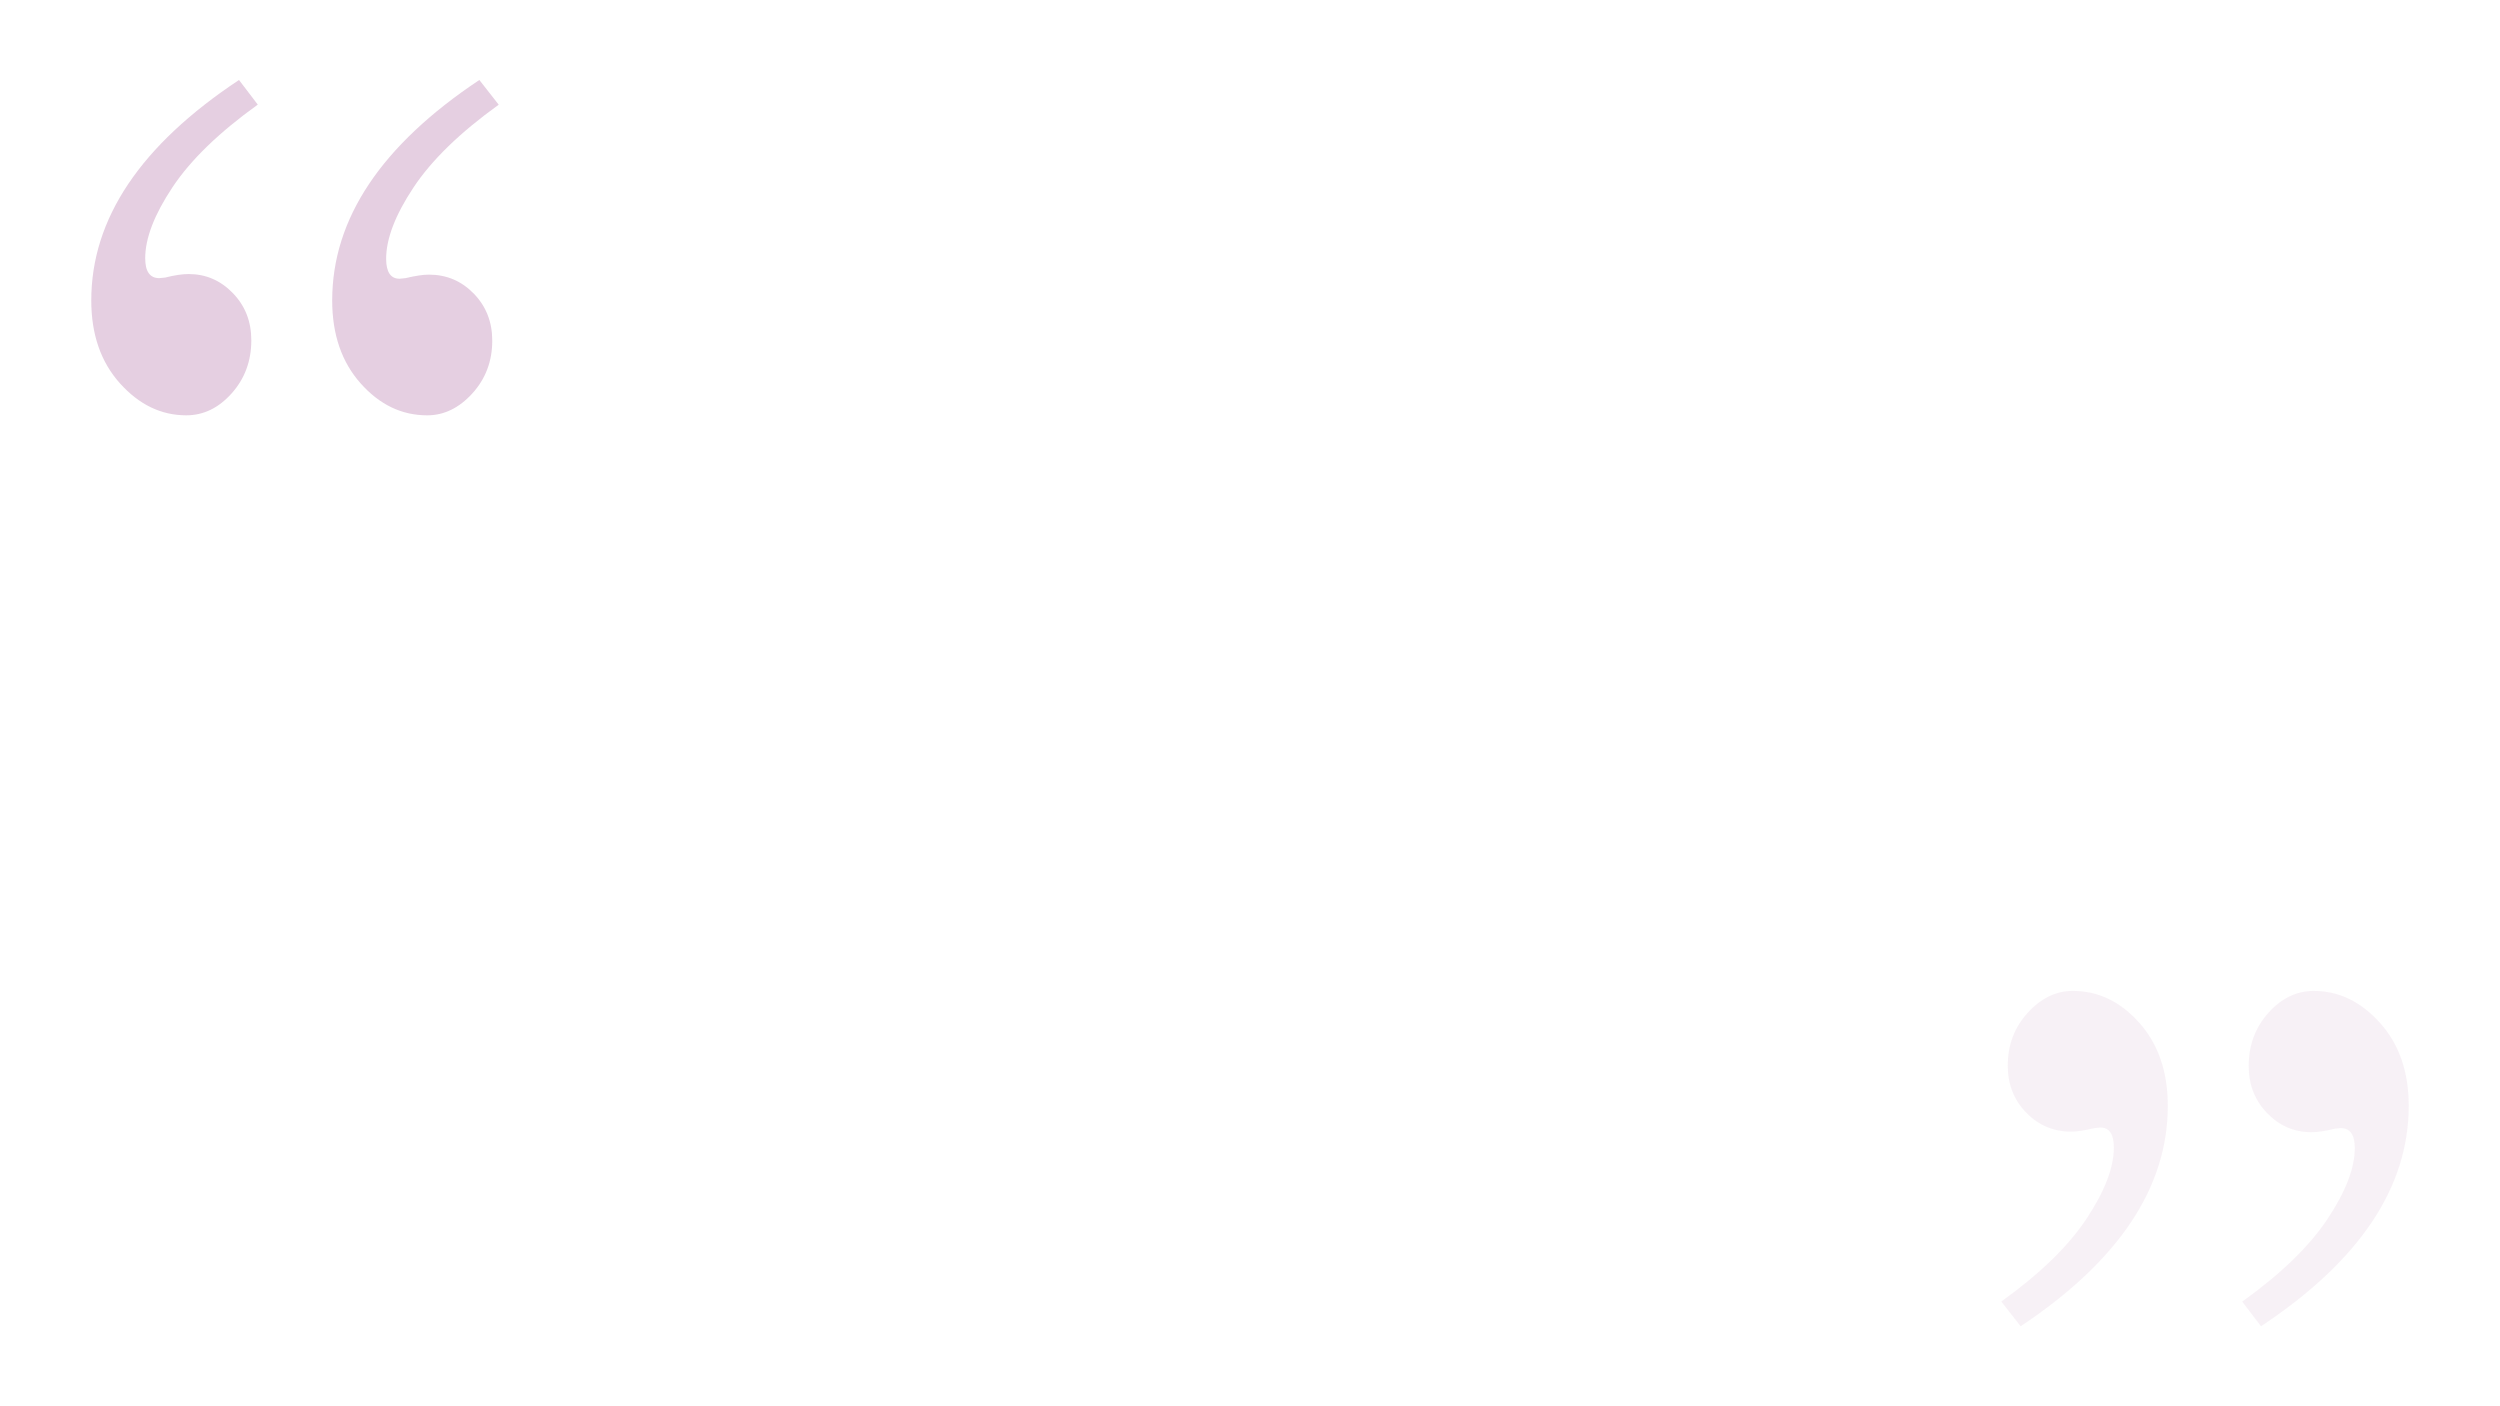 <?xml version="1.0" encoding="UTF-8"?>
<svg id="Calque_1" data-name="Calque 1" xmlns="http://www.w3.org/2000/svg" viewBox="0 0 1920 1080">
  <defs>
    <style>
      .cls-1 {
        opacity: .06;
      }

      .cls-2 {
        opacity: .2;
      }

      .cls-3 {
        fill: #7b0f68;
      }
    </style>
  </defs>
  <g class="cls-2">
    <path class="cls-3" d="M183.56,61.44l14.41,18.91c-29.72,21.32-51.55,42.48-65.51,63.48-13.96,21.01-20.94,39.17-20.94,54.48,0,10.21,3.6,15.31,10.81,15.31l4.5-.45c7.2-1.8,13.2-2.7,18.01-2.7,13.2,0,24.54,4.88,33.99,14.63,9.46,9.76,14.18,21.84,14.18,36.24,0,15.91-5.03,29.49-15.08,40.75-10.06,11.26-21.69,16.88-34.89,16.88-19.21,0-36.17-8.17-50.88-24.54-14.71-16.36-22.06-37.59-22.06-63.71,0-62.73,37.82-119.16,113.46-169.29ZM368.15,61.44l14.86,18.97c-29.72,21.37-51.55,42.6-65.51,63.67-13.96,21.08-20.94,39.29-20.94,54.64,0,10.24,3.45,15.35,10.36,15.35l4.5-.45c7.5-1.8,13.51-2.7,18.01-2.7,13.51,0,24.99,4.86,34.44,14.58,9.45,9.72,14.18,21.75,14.18,36.1,0,15.84-5.11,29.36-15.31,40.57-10.21,11.21-21.77,16.81-34.67,16.81-19.51,0-36.55-8.17-51.1-24.54-14.56-16.36-21.84-37.59-21.84-63.71,0-62.73,37.67-119.16,113.01-169.29Z"/>
  </g>
  <g class="cls-1">
    <path class="cls-3" d="M1551.85,1018.56l-14.86-18.97c29.72-21.37,51.55-42.6,65.51-63.67s20.94-39.29,20.94-54.64c0-10.24-3.45-15.35-10.36-15.35l-4.5.45c-7.5,1.8-13.51,2.7-18.01,2.7-13.51,0-24.99-4.86-34.44-14.58-9.45-9.72-14.18-21.75-14.18-36.1,0-15.84,5.11-29.36,15.31-40.57,10.21-11.21,21.77-16.81,34.67-16.81,19.51,0,36.55,8.17,51.1,24.54,14.56,16.36,21.84,37.59,21.84,63.71,0,62.73-37.67,119.16-113.01,169.29ZM1736.44,1018.56l-14.41-18.91c29.72-21.32,51.55-42.48,65.51-63.48,13.96-21.01,20.94-39.17,20.94-54.48,0-10.21-3.6-15.31-10.81-15.31l-4.5.45c-7.2,1.8-13.2,2.7-18.01,2.7-13.2,0-24.54-4.88-33.99-14.63-9.46-9.76-14.18-21.84-14.18-36.24,0-15.91,5.03-29.49,15.08-40.75,10.06-11.26,21.69-16.88,34.89-16.88,19.21,0,36.17,8.17,50.88,24.54,14.71,16.36,22.06,37.59,22.06,63.71,0,62.73-37.82,119.16-113.46,169.29Z"/>
  </g>
</svg>